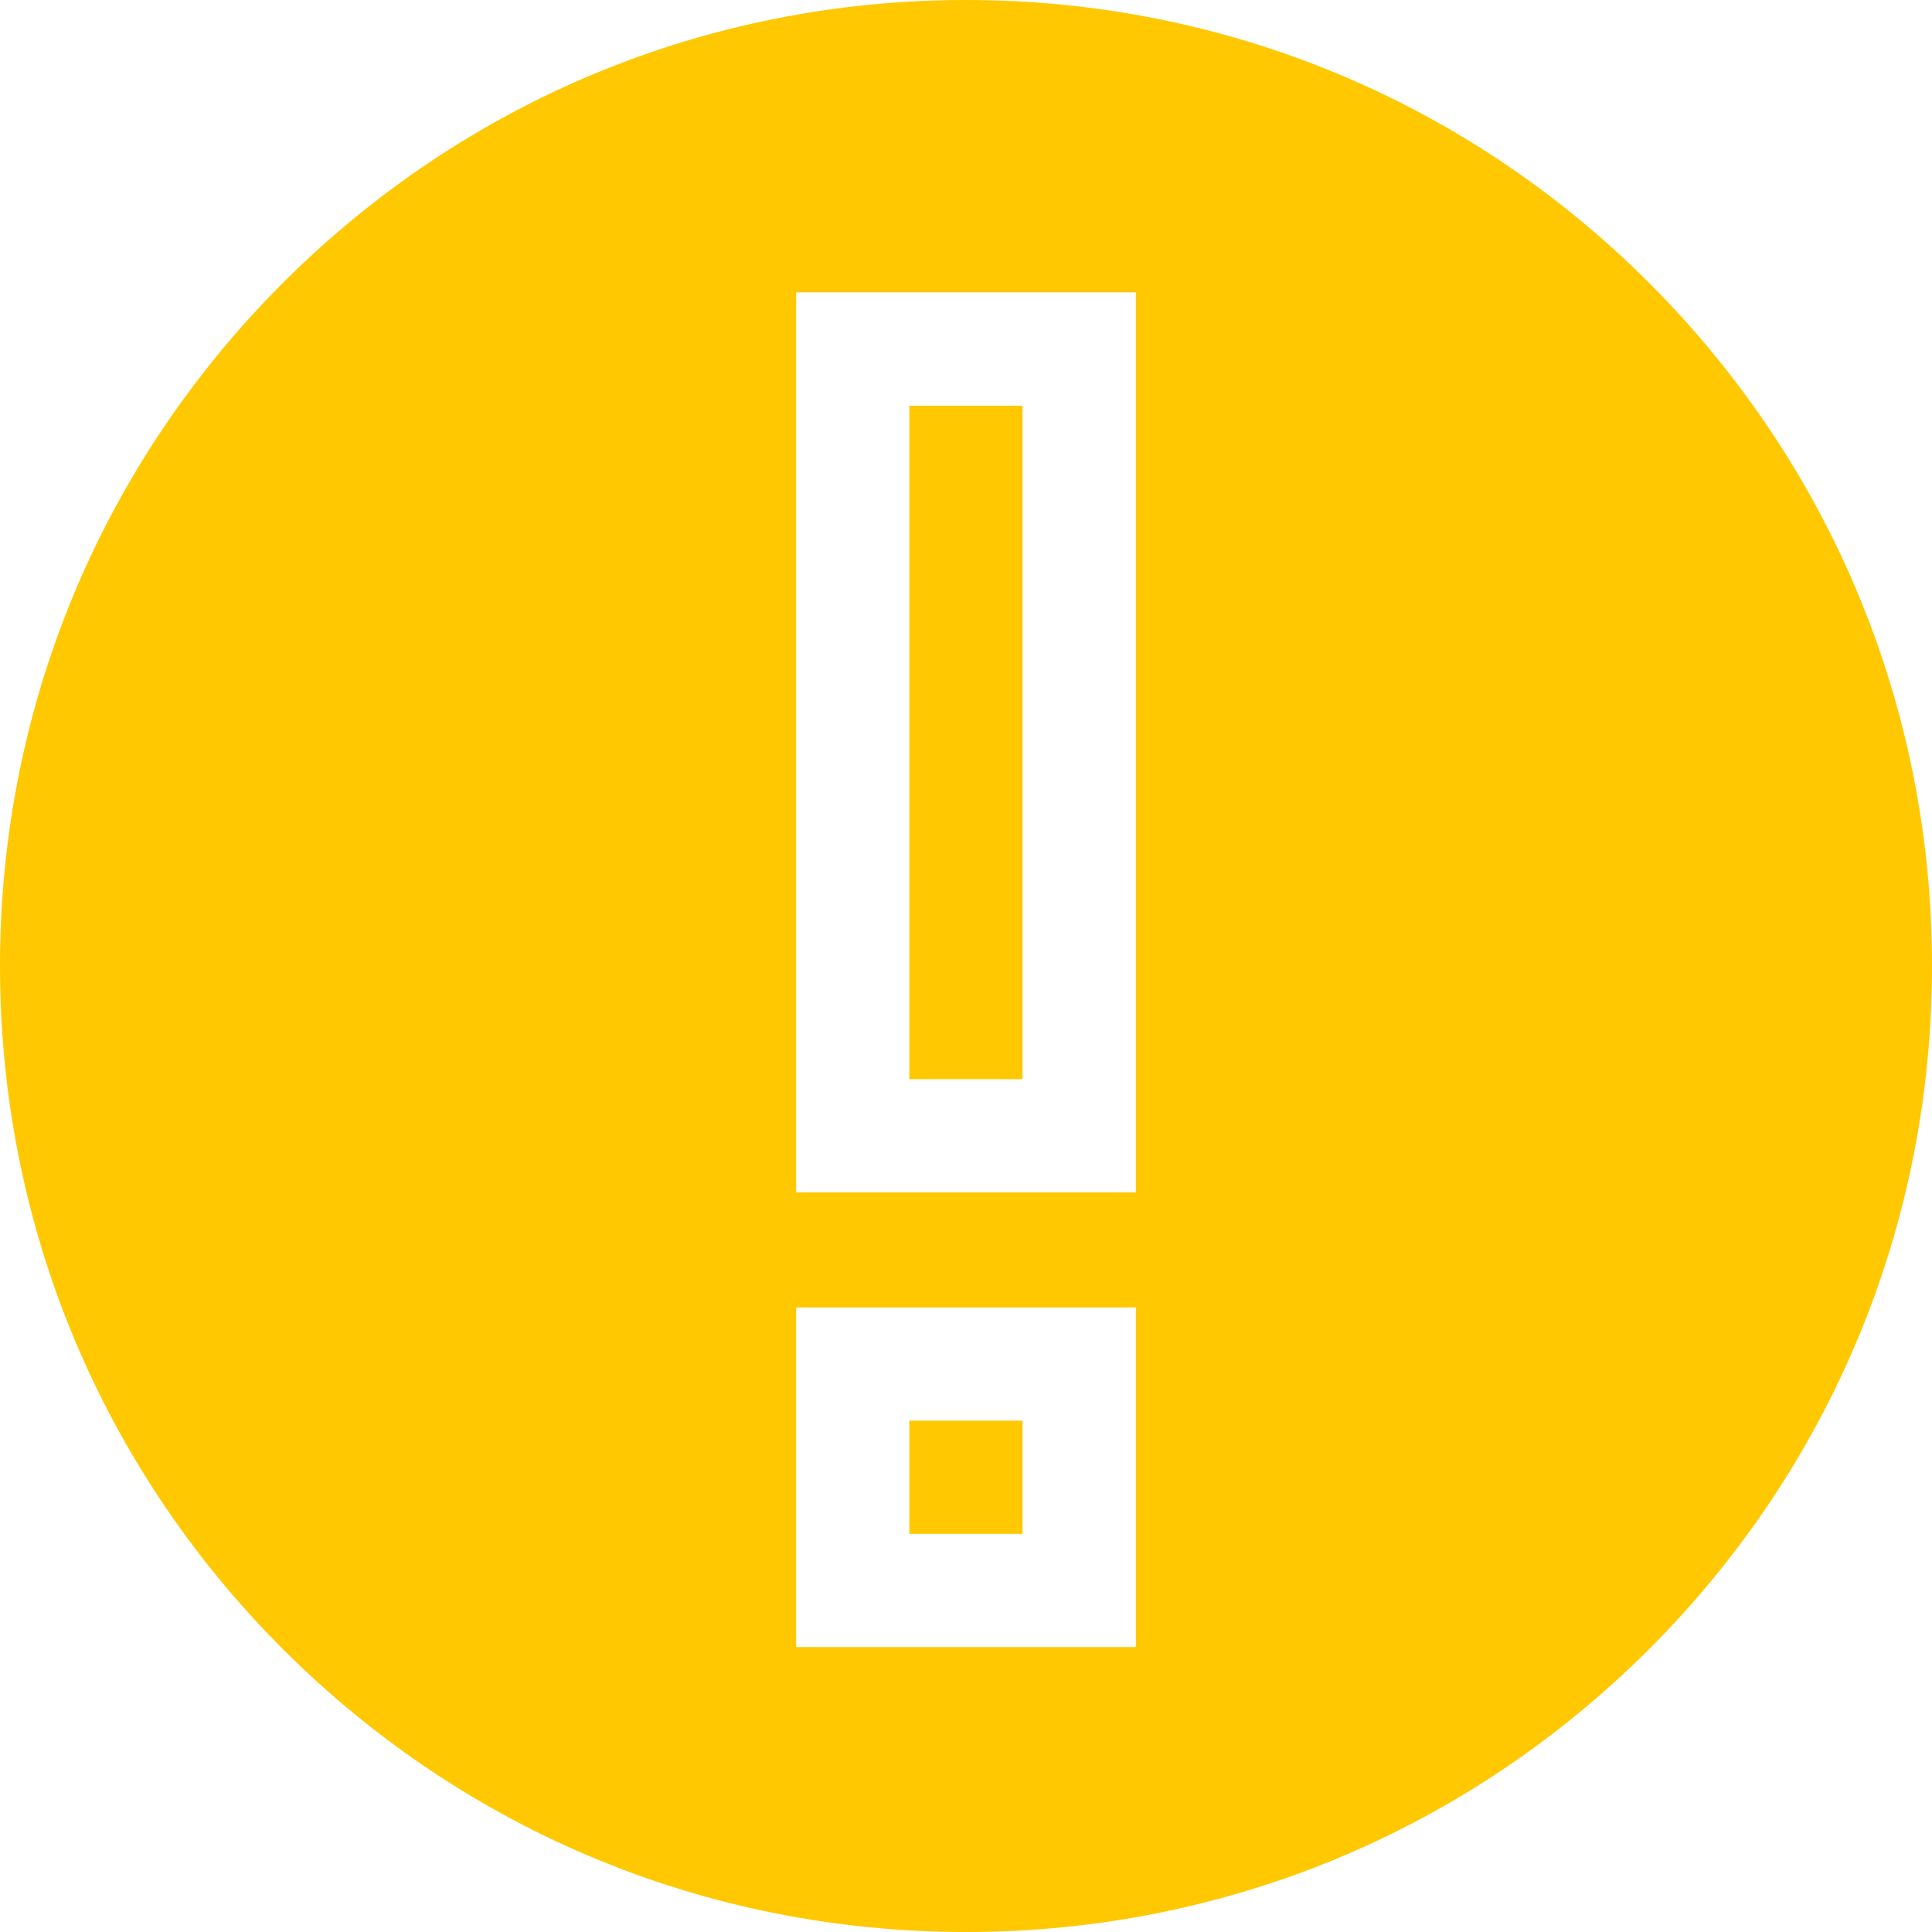 <svg width="12" height="12" viewBox="0 0 12 12" fill="none" xmlns="http://www.w3.org/2000/svg">
<path d="M5.648 2.52H6.351V6.703H5.648V2.52Z" fill="#FFC800"/>
<path d="M5.648 8.824H6.351V9.527H5.648V8.824Z" fill="#FFC800"/>
<path d="M10.243 1.757C9.109 0.624 7.603 0 6 0C4.397 0 2.891 0.624 1.757 1.757C0.624 2.891 0 4.397 0 6C0 7.603 0.624 9.109 1.757 10.243C2.891 11.376 4.397 12 6 12C7.603 12 9.109 11.376 10.243 10.243C11.376 9.109 12 7.603 12 6C12 4.397 11.376 2.891 10.243 1.757ZM7.055 10.23H4.945V8.121H7.055V10.23ZM7.055 7.406H4.945V1.816H7.055V7.406Z" fill="#FFC800"/>
</svg>

